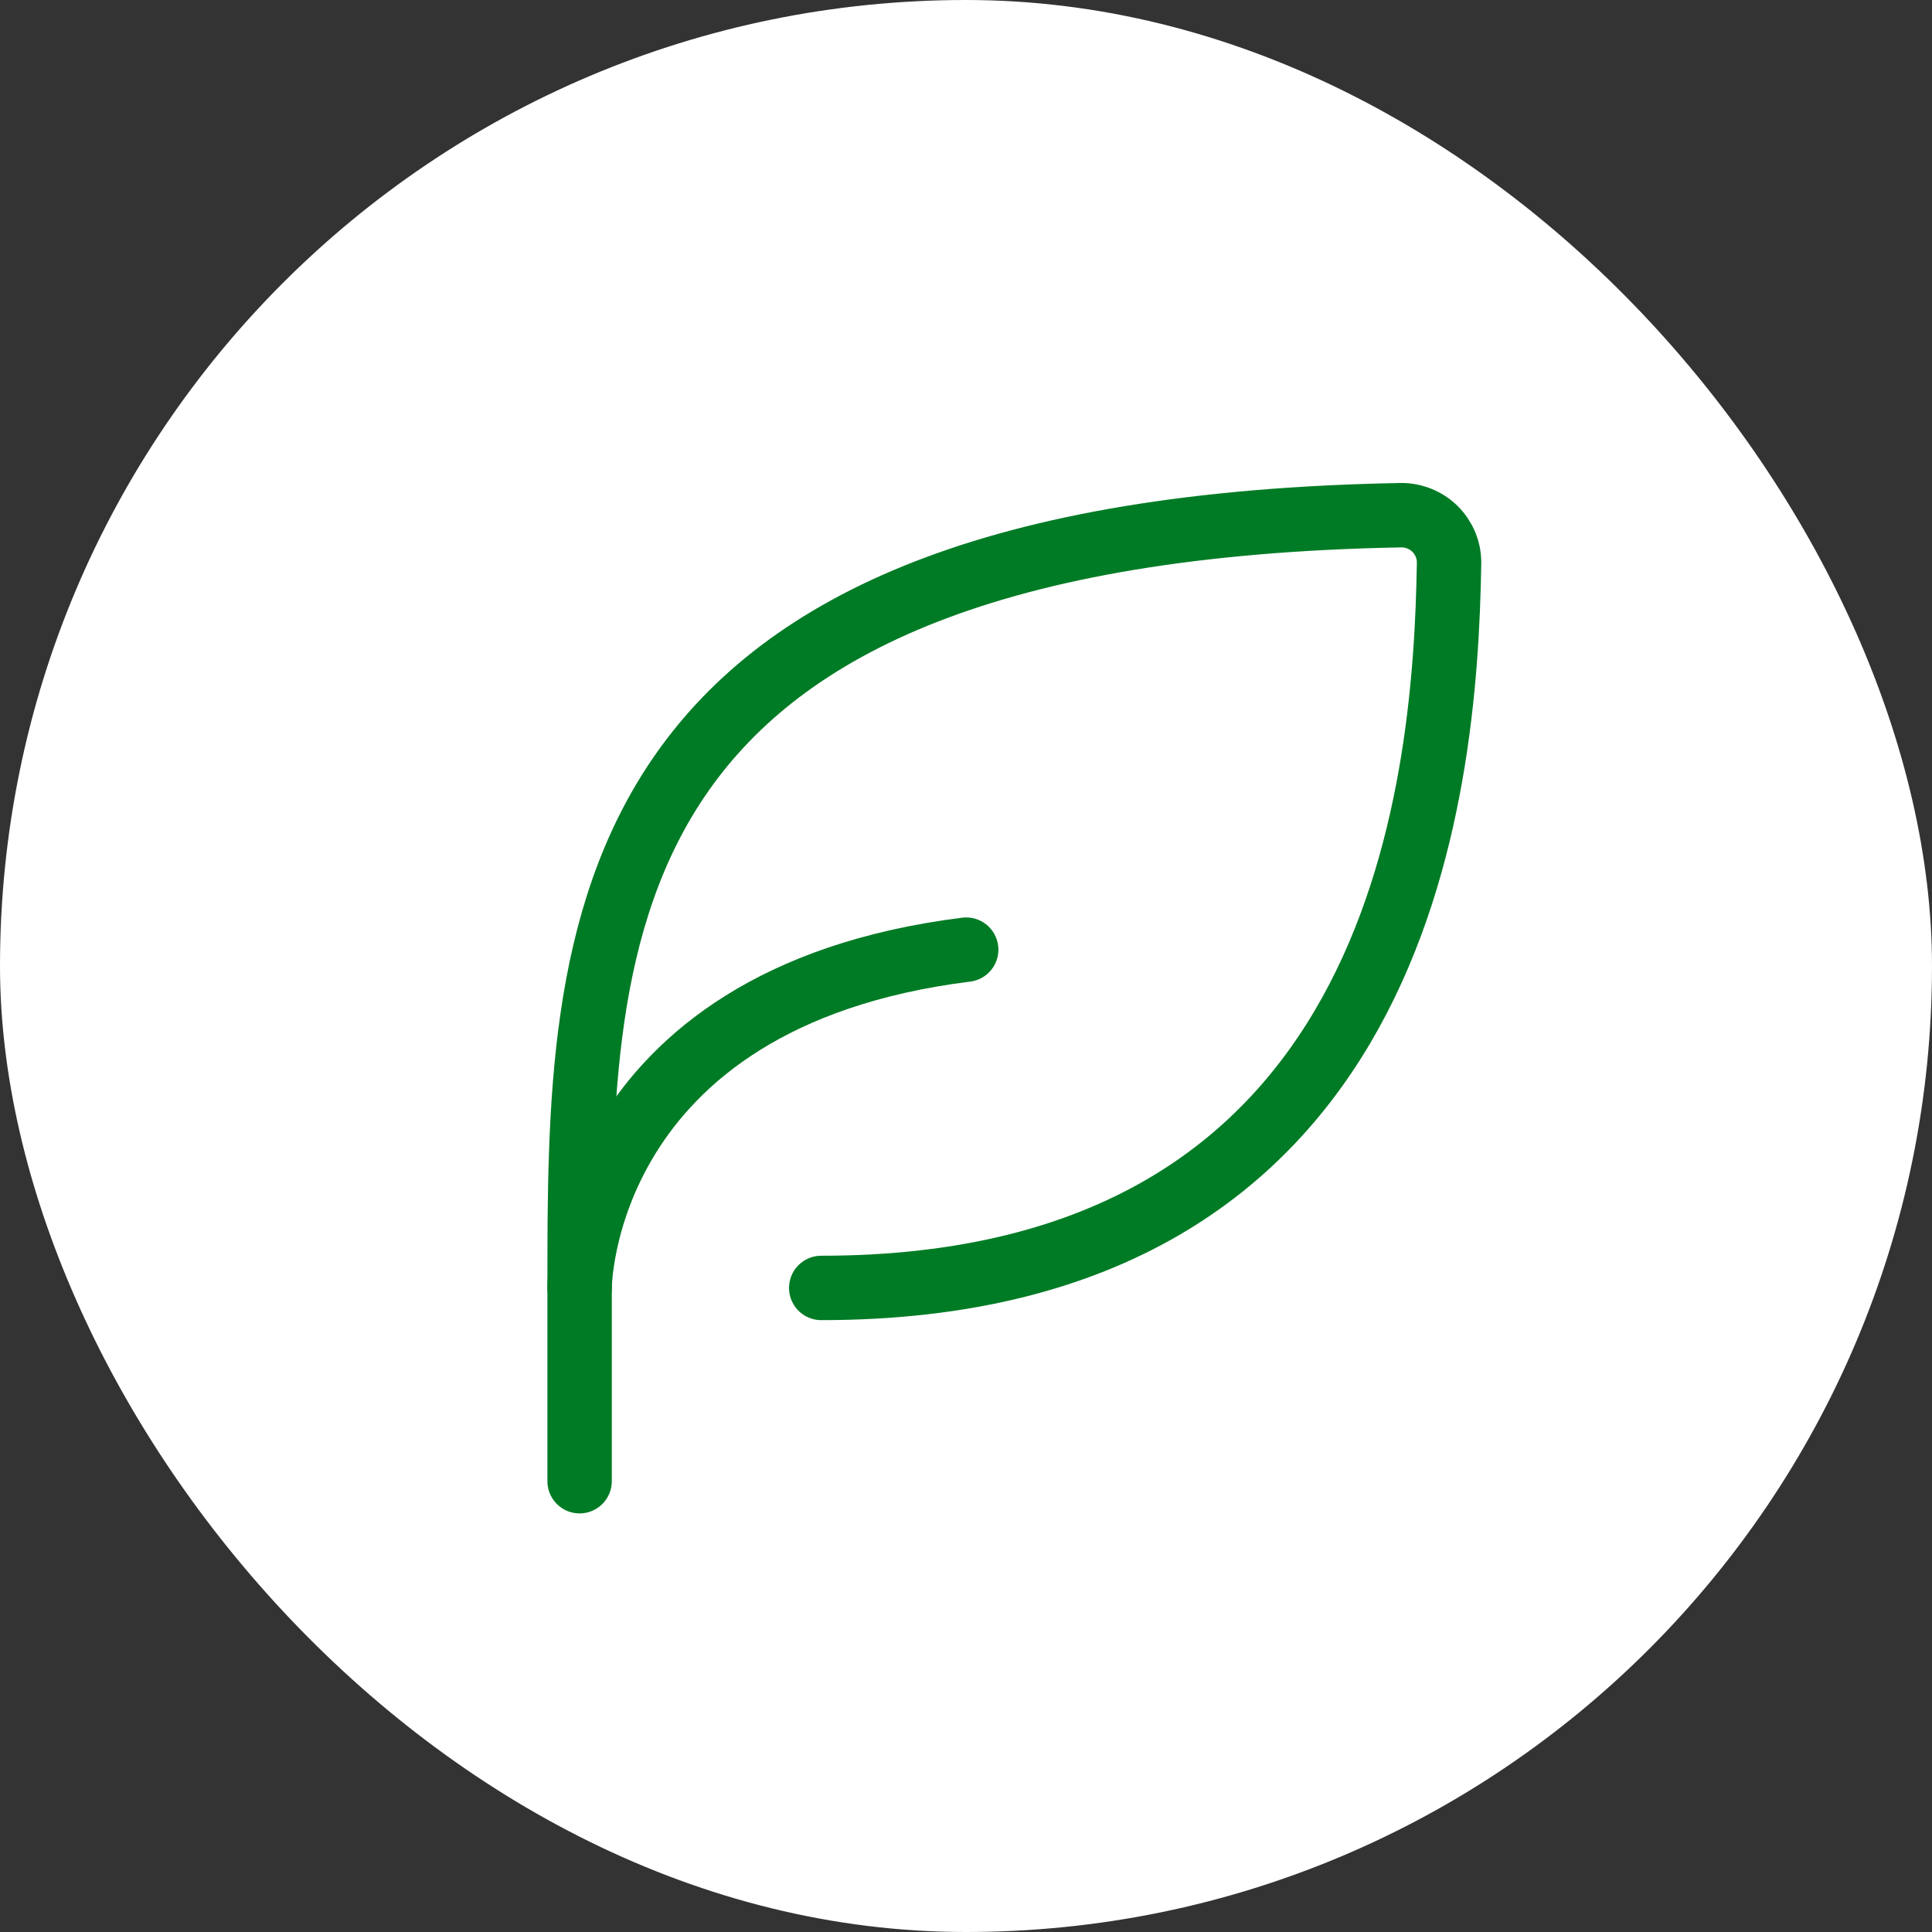 <?xml version="1.0" encoding="UTF-8"?> <svg xmlns="http://www.w3.org/2000/svg" width="30" height="30" viewBox="0 0 30 30" fill="none"><rect x="0" y="0" width="30" height="30" fill="#333333" stroke="none"/><rect width="30" height="30" rx="15" fill="white"></rect><path d="M12.752 19.999C21.722 19.999 22.444 12.368 22.501 8.742C22.502 8.643 22.483 8.545 22.445 8.454C22.407 8.363 22.351 8.28 22.281 8.211C22.21 8.142 22.127 8.088 22.035 8.052C21.943 8.015 21.845 7.998 21.747 8C9 8.234 9 14.414 9 19.999V23" stroke="#007B25" stroke-linecap="round" stroke-linejoin="round"></path><path d="M9 19.999C9 19.999 9 15.497 15.003 14.746" stroke="#007B25" stroke-linecap="round" stroke-linejoin="round"></path></svg> 